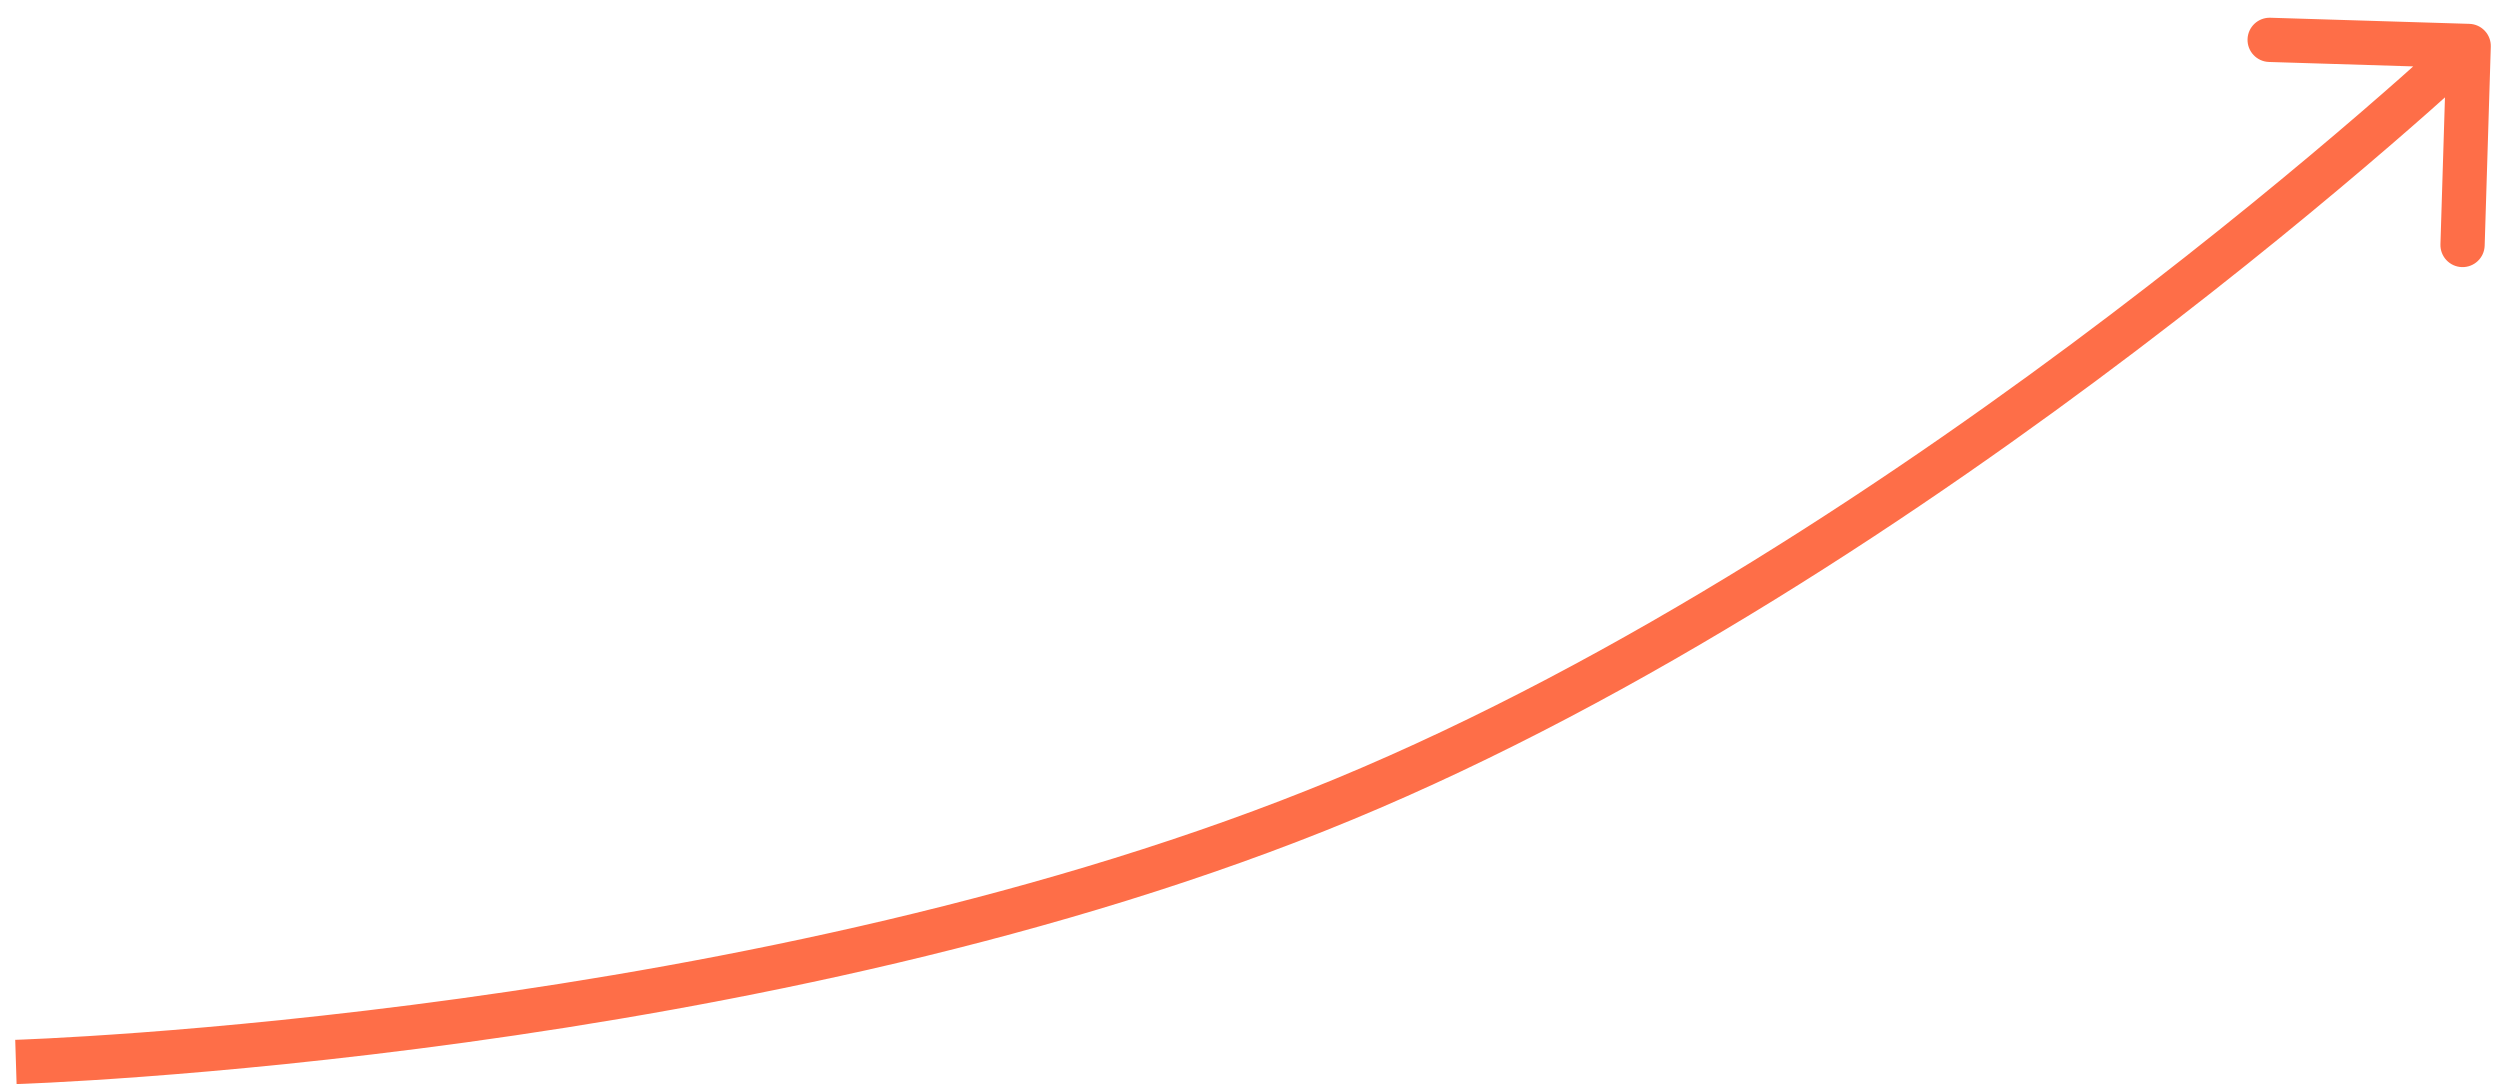 <?xml version="1.0" encoding="UTF-8"?> <svg xmlns="http://www.w3.org/2000/svg" width="113" height="49" viewBox="0 0 113 49" fill="none"><path d="M112.584 2.109C112.601 1.557 112.167 1.095 111.615 1.078L102.619 0.802C102.067 0.785 101.606 1.218 101.589 1.77C101.572 2.323 102.006 2.784 102.558 2.801L110.554 3.047L110.308 11.043C110.291 11.595 110.725 12.056 111.277 12.073C111.829 12.09 112.29 11.656 112.307 11.104L112.584 2.109ZM0.719 48C0.749 48.999 0.75 48.999 0.75 48.999C0.75 48.999 0.751 48.999 0.751 48.999C0.753 48.999 0.754 48.999 0.757 48.999C0.761 48.999 0.768 48.999 0.776 48.999C0.793 48.998 0.819 48.997 0.852 48.996C0.918 48.994 1.017 48.99 1.146 48.985C1.403 48.974 1.784 48.958 2.276 48.933C3.26 48.883 4.693 48.799 6.494 48.665C10.095 48.397 15.167 47.926 21.06 47.116C32.834 45.496 47.936 42.513 61.126 37.049L60.743 36.126L60.361 35.202C47.399 40.571 32.489 43.525 20.788 45.134C14.944 45.938 9.913 46.405 6.346 46.671C4.562 46.803 3.144 46.886 2.174 46.935C1.689 46.96 1.316 46.976 1.065 46.986C0.939 46.992 0.844 46.995 0.781 46.997C0.749 46.998 0.726 46.999 0.71 47C0.702 47 0.697 47 0.693 47C0.691 47 0.69 47 0.689 47C0.688 47.001 0.688 47.001 0.688 47.001C0.688 47.001 0.688 47.001 0.719 48ZM60.743 36.126L61.126 37.049C74.316 31.586 87.105 23.016 96.575 15.836C101.315 12.243 105.235 8.989 107.97 6.632C109.338 5.454 110.411 4.5 111.142 3.839C111.508 3.508 111.789 3.251 111.978 3.076C112.073 2.989 112.145 2.922 112.194 2.877C112.218 2.854 112.237 2.837 112.249 2.825C112.256 2.819 112.26 2.815 112.264 2.812C112.265 2.81 112.267 2.809 112.268 2.808C112.268 2.808 112.268 2.807 112.269 2.807C112.269 2.807 112.269 2.807 111.584 2.078C110.899 1.349 110.899 1.349 110.899 1.35C110.899 1.35 110.899 1.35 110.898 1.35C110.898 1.351 110.897 1.352 110.895 1.353C110.893 1.355 110.888 1.359 110.883 1.365C110.871 1.375 110.854 1.392 110.831 1.413C110.784 1.456 110.715 1.521 110.622 1.606C110.438 1.777 110.162 2.029 109.802 2.355C109.081 3.006 108.02 3.95 106.665 5.117C103.955 7.452 100.067 10.679 95.367 14.243C85.954 21.379 73.323 29.833 60.361 35.202L60.743 36.126Z" fill="#FE6E48"></path></svg> 